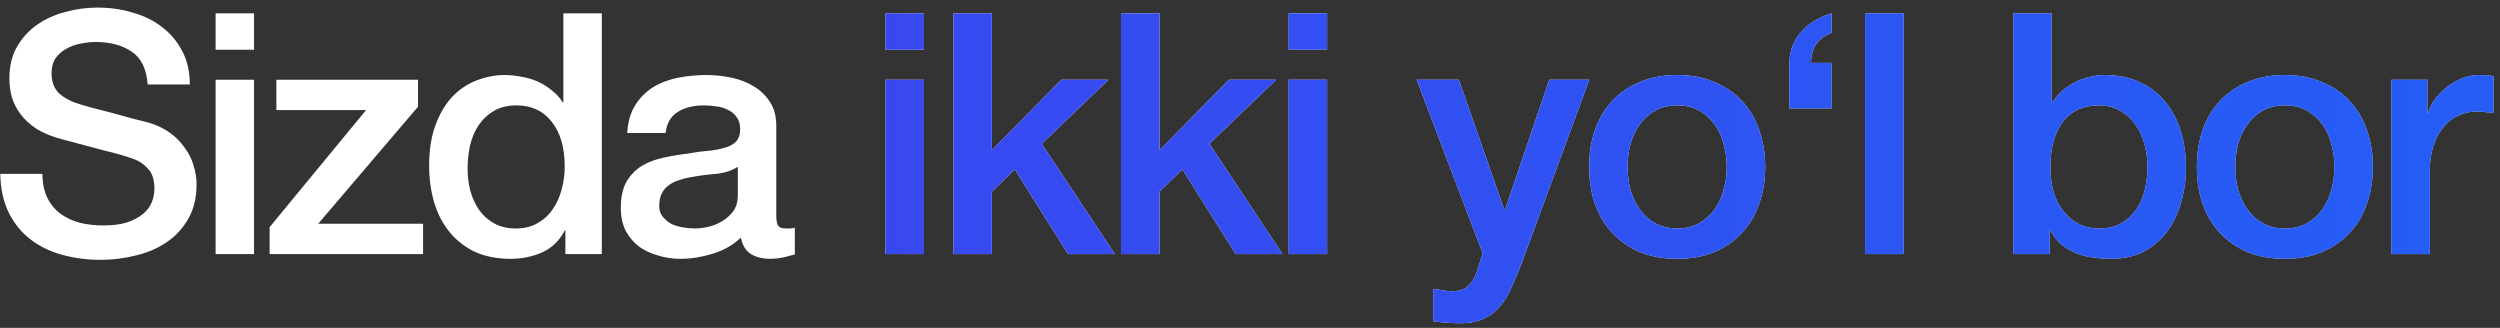 <?xml version="1.0" encoding="UTF-8"?> <svg xmlns="http://www.w3.org/2000/svg" width="305" height="40" viewBox="0 0 305 40" fill="none"><rect x="0" y="0" width="305" height="40" fill="#333333" stroke="none"/><path d="M5.179 21.208C5.179 22.333 5.371 23.293 5.755 24.088C6.139 24.883 6.674 25.542 7.36 26.063C8.045 26.557 8.827 26.927 9.705 27.174C10.61 27.393 11.584 27.503 12.626 27.503C13.75 27.503 14.71 27.379 15.506 27.133C16.301 26.858 16.946 26.515 17.439 26.104C17.933 25.693 18.29 25.226 18.509 24.705C18.729 24.157 18.838 23.608 18.838 23.059C18.838 21.935 18.578 21.112 18.057 20.591C17.563 20.042 17.014 19.658 16.411 19.439C15.369 19.055 14.148 18.698 12.749 18.369C11.378 18.013 9.677 17.56 7.648 17.011C6.386 16.682 5.33 16.257 4.48 15.736C3.657 15.187 2.998 14.584 2.505 13.926C2.011 13.267 1.654 12.568 1.435 11.827C1.243 11.087 1.147 10.333 1.147 9.565C1.147 8.083 1.449 6.808 2.052 5.738C2.683 4.641 3.506 3.736 4.521 3.023C5.536 2.31 6.688 1.789 7.977 1.459C9.266 1.103 10.569 0.925 11.885 0.925C13.421 0.925 14.861 1.13 16.205 1.542C17.577 1.926 18.77 2.515 19.785 3.311C20.827 4.106 21.65 5.094 22.253 6.273C22.857 7.425 23.158 8.769 23.158 10.305H18.015C17.878 8.413 17.234 7.082 16.082 6.314C14.93 5.519 13.462 5.121 11.68 5.121C11.076 5.121 10.459 5.19 9.828 5.327C9.197 5.437 8.621 5.642 8.1 5.944C7.579 6.218 7.14 6.602 6.784 7.096C6.454 7.59 6.29 8.207 6.29 8.947C6.29 9.99 6.605 10.813 7.236 11.416C7.894 11.992 8.745 12.431 9.787 12.733C9.897 12.76 10.322 12.883 11.062 13.103C11.83 13.295 12.681 13.514 13.613 13.761C14.546 14.008 15.451 14.255 16.329 14.502C17.234 14.721 17.878 14.886 18.262 14.995C19.222 15.297 20.059 15.709 20.772 16.23C21.485 16.751 22.075 17.354 22.541 18.04C23.035 18.698 23.392 19.411 23.611 20.179C23.858 20.947 23.981 21.715 23.981 22.483C23.981 24.129 23.638 25.542 22.953 26.721C22.294 27.873 21.417 28.819 20.32 29.56C19.222 30.301 17.974 30.835 16.576 31.165C15.177 31.521 13.75 31.699 12.297 31.699C10.623 31.699 9.046 31.494 7.565 31.082C6.084 30.671 4.795 30.04 3.698 29.19C2.601 28.339 1.723 27.256 1.065 25.939C0.406 24.595 0.064 23.018 0.036 21.208H5.179ZM26.303 1.624H30.994V6.067H26.303V1.624ZM26.303 9.729H30.994V31H26.303V9.729ZM33.718 9.729H50.998V13.021L38.819 27.297H51.615V31H32.895V27.709L44.662 13.432H33.718V9.729ZM73.421 31H68.977V28.12H68.895C68.264 29.354 67.345 30.246 66.138 30.794C64.931 31.315 63.656 31.576 62.312 31.576C60.639 31.576 59.171 31.288 57.91 30.712C56.675 30.109 55.647 29.299 54.824 28.285C54.001 27.27 53.384 26.077 52.972 24.705C52.561 23.306 52.355 21.811 52.355 20.221C52.355 18.301 52.616 16.641 53.137 15.242C53.658 13.843 54.344 12.691 55.194 11.786C56.072 10.881 57.059 10.223 58.157 9.811C59.281 9.373 60.419 9.153 61.571 9.153C62.23 9.153 62.902 9.222 63.587 9.359C64.273 9.469 64.931 9.661 65.562 9.935C66.193 10.209 66.769 10.566 67.29 11.005C67.839 11.416 68.291 11.91 68.648 12.486H68.73V1.624H73.421V31ZM57.046 20.591C57.046 21.496 57.155 22.387 57.375 23.265C57.622 24.143 57.978 24.925 58.444 25.61C58.938 26.296 59.555 26.845 60.296 27.256C61.036 27.667 61.914 27.873 62.929 27.873C63.971 27.873 64.863 27.654 65.603 27.215C66.371 26.776 66.989 26.2 67.455 25.487C67.948 24.774 68.305 23.978 68.525 23.101C68.771 22.195 68.895 21.277 68.895 20.344C68.895 17.985 68.36 16.147 67.29 14.831C66.248 13.514 64.822 12.856 63.011 12.856C61.914 12.856 60.982 13.089 60.214 13.555C59.473 13.994 58.856 14.584 58.362 15.325C57.896 16.038 57.553 16.861 57.334 17.793C57.142 18.698 57.046 19.631 57.046 20.591ZM94.705 26.269C94.705 26.845 94.773 27.256 94.911 27.503C95.075 27.75 95.377 27.873 95.816 27.873C95.953 27.873 96.117 27.873 96.309 27.873C96.501 27.873 96.721 27.846 96.968 27.791V31.041C96.803 31.096 96.584 31.151 96.309 31.206C96.063 31.288 95.802 31.357 95.528 31.411C95.253 31.466 94.979 31.507 94.705 31.535C94.431 31.562 94.197 31.576 94.005 31.576C93.045 31.576 92.25 31.384 91.619 31C90.988 30.616 90.577 29.944 90.385 28.984C89.452 29.889 88.3 30.547 86.929 30.959C85.585 31.37 84.282 31.576 83.02 31.576C82.06 31.576 81.141 31.439 80.264 31.165C79.386 30.918 78.604 30.547 77.919 30.054C77.26 29.533 76.725 28.888 76.314 28.12C75.93 27.325 75.738 26.406 75.738 25.363C75.738 24.047 75.971 22.977 76.437 22.154C76.931 21.331 77.562 20.687 78.33 20.221C79.125 19.754 80.003 19.425 80.963 19.233C81.951 19.014 82.938 18.849 83.925 18.739C84.776 18.575 85.585 18.465 86.353 18.41C87.121 18.328 87.793 18.205 88.369 18.04C88.972 17.875 89.439 17.629 89.768 17.299C90.124 16.943 90.303 16.422 90.303 15.736C90.303 15.133 90.152 14.639 89.85 14.255C89.576 13.871 89.219 13.583 88.78 13.391C88.369 13.171 87.903 13.034 87.381 12.979C86.86 12.897 86.367 12.856 85.9 12.856C84.584 12.856 83.5 13.13 82.65 13.679C81.8 14.227 81.32 15.078 81.21 16.23H76.52C76.602 14.858 76.931 13.72 77.507 12.815C78.083 11.91 78.81 11.183 79.688 10.634C80.593 10.086 81.608 9.702 82.732 9.482C83.857 9.263 85.009 9.153 86.188 9.153C87.231 9.153 88.259 9.263 89.274 9.482C90.289 9.702 91.194 10.058 91.989 10.552C92.812 11.046 93.471 11.69 93.964 12.486C94.458 13.254 94.705 14.2 94.705 15.325V26.269ZM90.015 20.344C89.301 20.81 88.424 21.098 87.381 21.208C86.339 21.29 85.297 21.427 84.255 21.619C83.761 21.702 83.281 21.825 82.815 21.99C82.348 22.127 81.937 22.333 81.58 22.607C81.224 22.854 80.936 23.197 80.716 23.635C80.524 24.047 80.428 24.554 80.428 25.158C80.428 25.679 80.579 26.118 80.881 26.474C81.183 26.831 81.539 27.119 81.951 27.338C82.389 27.53 82.856 27.667 83.349 27.75C83.871 27.832 84.337 27.873 84.748 27.873C85.269 27.873 85.832 27.805 86.435 27.667C87.039 27.53 87.601 27.297 88.122 26.968C88.671 26.639 89.123 26.227 89.48 25.734C89.836 25.213 90.015 24.582 90.015 23.841V20.344Z" fill="url(#paint0_linear_5_141)"></path><path d="M108.035 1.624H112.725V6.067H108.035V1.624ZM108.035 9.729H112.725V31H108.035V9.729ZM116.313 1.624H121.003V18.328L129.479 9.729H135.239L127.092 17.546L136.02 31H130.301L123.801 20.673L121.003 23.389V31H116.313V1.624ZM136.765 1.624H141.456V18.328L149.931 9.729H155.691L147.545 17.546L156.473 31H150.754L144.253 20.673L141.456 23.389V31H136.765V1.624ZM157.218 1.624H161.908V6.067H157.218V1.624ZM157.218 9.729H161.908V31H157.218V9.729ZM172.833 9.729H177.976L183.53 25.61H183.612L189.002 9.729H193.898L185.628 32.152C185.244 33.112 184.86 34.031 184.476 34.909C184.12 35.786 183.667 36.554 183.119 37.213C182.597 37.898 181.939 38.433 181.144 38.817C180.348 39.229 179.333 39.434 178.099 39.434C177.002 39.434 175.919 39.352 174.849 39.187V35.238C175.233 35.293 175.603 35.347 175.96 35.402C176.316 35.485 176.687 35.526 177.071 35.526C177.619 35.526 178.072 35.457 178.428 35.32C178.785 35.183 179.073 34.977 179.292 34.703C179.539 34.456 179.745 34.154 179.909 33.798C180.074 33.441 180.225 33.03 180.362 32.563L180.897 30.918L172.833 9.729ZM204.618 31.576C202.917 31.576 201.395 31.302 200.051 30.753C198.735 30.177 197.61 29.395 196.677 28.408C195.772 27.421 195.073 26.241 194.579 24.87C194.113 23.498 193.88 21.99 193.88 20.344C193.88 18.726 194.113 17.231 194.579 15.859C195.073 14.488 195.772 13.309 196.677 12.321C197.61 11.334 198.735 10.566 200.051 10.017C201.395 9.441 202.917 9.153 204.618 9.153C206.319 9.153 207.827 9.441 209.144 10.017C210.488 10.566 211.612 11.334 212.517 12.321C213.45 13.309 214.149 14.488 214.616 15.859C215.109 17.231 215.356 18.726 215.356 20.344C215.356 21.99 215.109 23.498 214.616 24.87C214.149 26.241 213.45 27.421 212.517 28.408C211.612 29.395 210.488 30.177 209.144 30.753C207.827 31.302 206.319 31.576 204.618 31.576ZM204.618 27.873C205.66 27.873 206.565 27.654 207.333 27.215C208.101 26.776 208.732 26.2 209.226 25.487C209.72 24.774 210.076 23.978 210.296 23.101C210.543 22.195 210.666 21.277 210.666 20.344C210.666 19.439 210.543 18.534 210.296 17.629C210.076 16.723 209.72 15.928 209.226 15.242C208.732 14.529 208.101 13.953 207.333 13.514C206.565 13.075 205.66 12.856 204.618 12.856C203.576 12.856 202.671 13.075 201.903 13.514C201.135 13.953 200.504 14.529 200.01 15.242C199.516 15.928 199.146 16.723 198.899 17.629C198.68 18.534 198.57 19.439 198.57 20.344C198.57 21.277 198.68 22.195 198.899 23.101C199.146 23.978 199.516 24.774 200.01 25.487C200.504 26.2 201.135 26.776 201.903 27.215C202.671 27.654 203.576 27.873 204.618 27.873ZM223.452 4.01C222.629 4.312 221.998 4.778 221.56 5.409C221.148 6.04 220.942 6.794 220.942 7.672H223.452V13.226H218.309V7.672C218.309 6.904 218.446 6.191 218.721 5.533C218.995 4.874 219.365 4.298 219.832 3.805C220.298 3.283 220.833 2.845 221.436 2.488C222.067 2.131 222.739 1.843 223.452 1.624V4.01ZM227.538 1.624H232.229V31H227.538V1.624ZM245.622 1.624H250.312V12.486H250.395C250.724 11.965 251.121 11.498 251.588 11.087C252.054 10.675 252.561 10.333 253.11 10.058C253.686 9.757 254.276 9.537 254.879 9.4C255.51 9.235 256.127 9.153 256.731 9.153C258.404 9.153 259.857 9.455 261.092 10.058C262.353 10.634 263.396 11.443 264.219 12.486C265.041 13.501 265.659 14.694 266.07 16.065C266.481 17.437 266.687 18.904 266.687 20.467C266.687 21.894 266.495 23.279 266.111 24.623C265.755 25.967 265.192 27.16 264.424 28.202C263.684 29.217 262.737 30.04 261.585 30.671C260.433 31.274 259.076 31.576 257.512 31.576C256.799 31.576 256.072 31.521 255.332 31.411C254.619 31.329 253.933 31.151 253.275 30.877C252.616 30.602 252.013 30.246 251.464 29.807C250.943 29.368 250.504 28.792 250.148 28.079H250.065V31H245.622V1.624ZM261.997 20.385C261.997 19.425 261.873 18.493 261.627 17.587C261.38 16.682 261.009 15.887 260.516 15.201C260.022 14.488 259.405 13.926 258.664 13.514C257.924 13.075 257.073 12.856 256.113 12.856C254.139 12.856 252.644 13.542 251.629 14.913C250.641 16.285 250.148 18.109 250.148 20.385C250.148 21.455 250.271 22.456 250.518 23.389C250.792 24.294 251.19 25.075 251.711 25.734C252.232 26.392 252.849 26.913 253.563 27.297C254.303 27.681 255.153 27.873 256.113 27.873C257.183 27.873 258.088 27.654 258.829 27.215C259.569 26.776 260.173 26.214 260.639 25.528C261.133 24.815 261.476 24.019 261.668 23.142C261.887 22.237 261.997 21.318 261.997 20.385ZM278.756 31.576C277.055 31.576 275.533 31.302 274.189 30.753C272.872 30.177 271.748 29.395 270.815 28.408C269.91 27.421 269.21 26.241 268.717 24.87C268.25 23.498 268.017 21.99 268.017 20.344C268.017 18.726 268.25 17.231 268.717 15.859C269.21 14.488 269.91 13.309 270.815 12.321C271.748 11.334 272.872 10.566 274.189 10.017C275.533 9.441 277.055 9.153 278.756 9.153C280.456 9.153 281.965 9.441 283.281 10.017C284.625 10.566 285.75 11.334 286.655 12.321C287.588 13.309 288.287 14.488 288.753 15.859C289.247 17.231 289.494 18.726 289.494 20.344C289.494 21.99 289.247 23.498 288.753 24.87C288.287 26.241 287.588 27.421 286.655 28.408C285.75 29.395 284.625 30.177 283.281 30.753C281.965 31.302 280.456 31.576 278.756 31.576ZM278.756 27.873C279.798 27.873 280.703 27.654 281.471 27.215C282.239 26.776 282.87 26.2 283.364 25.487C283.857 24.774 284.214 23.978 284.433 23.101C284.68 22.195 284.804 21.277 284.804 20.344C284.804 19.439 284.68 18.534 284.433 17.629C284.214 16.723 283.857 15.928 283.364 15.242C282.87 14.529 282.239 13.953 281.471 13.514C280.703 13.075 279.798 12.856 278.756 12.856C277.713 12.856 276.808 13.075 276.04 13.514C275.272 13.953 274.641 14.529 274.148 15.242C273.654 15.928 273.284 16.723 273.037 17.629C272.817 18.534 272.708 19.439 272.708 20.344C272.708 21.277 272.817 22.195 273.037 23.101C273.284 23.978 273.654 24.774 274.148 25.487C274.641 26.2 275.272 26.776 276.04 27.215C276.808 27.654 277.713 27.873 278.756 27.873ZM291.747 9.729H296.15V13.843H296.232C296.369 13.267 296.63 12.705 297.014 12.157C297.425 11.608 297.905 11.114 298.454 10.675C299.03 10.209 299.661 9.839 300.346 9.565C301.032 9.29 301.731 9.153 302.445 9.153C302.993 9.153 303.363 9.167 303.555 9.194C303.775 9.222 303.994 9.249 304.214 9.277V13.802C303.885 13.747 303.542 13.706 303.185 13.679C302.856 13.624 302.527 13.597 302.198 13.597C301.402 13.597 300.648 13.761 299.935 14.09C299.249 14.392 298.646 14.858 298.125 15.489C297.603 16.093 297.192 16.847 296.89 17.752C296.589 18.657 296.438 19.699 296.438 20.879V31H291.747V9.729Z" fill="url(#paint1_linear_5_141)"></path><path d="M108.035 1.624H112.725V6.067H108.035V1.624ZM108.035 9.729H112.725V31H108.035V9.729ZM116.313 1.624H121.003V18.328L129.479 9.729H135.239L127.092 17.546L136.02 31H130.301L123.801 20.673L121.003 23.389V31H116.313V1.624ZM136.765 1.624H141.456V18.328L149.931 9.729H155.691L147.545 17.546L156.473 31H150.754L144.253 20.673L141.456 23.389V31H136.765V1.624ZM157.218 1.624H161.908V6.067H157.218V1.624ZM157.218 9.729H161.908V31H157.218V9.729ZM172.833 9.729H177.976L183.53 25.61H183.612L189.002 9.729H193.898L185.628 32.152C185.244 33.112 184.86 34.031 184.476 34.909C184.12 35.786 183.667 36.554 183.119 37.213C182.597 37.898 181.939 38.433 181.144 38.817C180.348 39.229 179.333 39.434 178.099 39.434C177.002 39.434 175.919 39.352 174.849 39.187V35.238C175.233 35.293 175.603 35.347 175.96 35.402C176.316 35.485 176.687 35.526 177.071 35.526C177.619 35.526 178.072 35.457 178.428 35.32C178.785 35.183 179.073 34.977 179.292 34.703C179.539 34.456 179.745 34.154 179.909 33.798C180.074 33.441 180.225 33.03 180.362 32.563L180.897 30.918L172.833 9.729ZM204.618 31.576C202.917 31.576 201.395 31.302 200.051 30.753C198.735 30.177 197.61 29.395 196.677 28.408C195.772 27.421 195.073 26.241 194.579 24.87C194.113 23.498 193.88 21.99 193.88 20.344C193.88 18.726 194.113 17.231 194.579 15.859C195.073 14.488 195.772 13.309 196.677 12.321C197.61 11.334 198.735 10.566 200.051 10.017C201.395 9.441 202.917 9.153 204.618 9.153C206.319 9.153 207.827 9.441 209.144 10.017C210.488 10.566 211.612 11.334 212.517 12.321C213.45 13.309 214.149 14.488 214.616 15.859C215.109 17.231 215.356 18.726 215.356 20.344C215.356 21.99 215.109 23.498 214.616 24.87C214.149 26.241 213.45 27.421 212.517 28.408C211.612 29.395 210.488 30.177 209.144 30.753C207.827 31.302 206.319 31.576 204.618 31.576ZM204.618 27.873C205.66 27.873 206.565 27.654 207.333 27.215C208.101 26.776 208.732 26.2 209.226 25.487C209.72 24.774 210.076 23.978 210.296 23.101C210.543 22.195 210.666 21.277 210.666 20.344C210.666 19.439 210.543 18.534 210.296 17.629C210.076 16.723 209.72 15.928 209.226 15.242C208.732 14.529 208.101 13.953 207.333 13.514C206.565 13.075 205.66 12.856 204.618 12.856C203.576 12.856 202.671 13.075 201.903 13.514C201.135 13.953 200.504 14.529 200.01 15.242C199.516 15.928 199.146 16.723 198.899 17.629C198.68 18.534 198.57 19.439 198.57 20.344C198.57 21.277 198.68 22.195 198.899 23.101C199.146 23.978 199.516 24.774 200.01 25.487C200.504 26.2 201.135 26.776 201.903 27.215C202.671 27.654 203.576 27.873 204.618 27.873ZM223.452 4.01C222.629 4.312 221.998 4.778 221.56 5.409C221.148 6.04 220.942 6.794 220.942 7.672H223.452V13.226H218.309V7.672C218.309 6.904 218.446 6.191 218.721 5.533C218.995 4.874 219.365 4.298 219.832 3.805C220.298 3.283 220.833 2.845 221.436 2.488C222.067 2.131 222.739 1.843 223.452 1.624V4.01ZM227.538 1.624H232.229V31H227.538V1.624ZM245.622 1.624H250.312V12.486H250.395C250.724 11.965 251.121 11.498 251.588 11.087C252.054 10.675 252.561 10.333 253.11 10.058C253.686 9.757 254.276 9.537 254.879 9.4C255.51 9.235 256.127 9.153 256.731 9.153C258.404 9.153 259.857 9.455 261.092 10.058C262.353 10.634 263.396 11.443 264.219 12.486C265.041 13.501 265.659 14.694 266.07 16.065C266.481 17.437 266.687 18.904 266.687 20.467C266.687 21.894 266.495 23.279 266.111 24.623C265.755 25.967 265.192 27.16 264.424 28.202C263.684 29.217 262.737 30.04 261.585 30.671C260.433 31.274 259.076 31.576 257.512 31.576C256.799 31.576 256.072 31.521 255.332 31.411C254.619 31.329 253.933 31.151 253.275 30.877C252.616 30.602 252.013 30.246 251.464 29.807C250.943 29.368 250.504 28.792 250.148 28.079H250.065V31H245.622V1.624ZM261.997 20.385C261.997 19.425 261.873 18.493 261.627 17.587C261.38 16.682 261.009 15.887 260.516 15.201C260.022 14.488 259.405 13.926 258.664 13.514C257.924 13.075 257.073 12.856 256.113 12.856C254.139 12.856 252.644 13.542 251.629 14.913C250.641 16.285 250.148 18.109 250.148 20.385C250.148 21.455 250.271 22.456 250.518 23.389C250.792 24.294 251.19 25.075 251.711 25.734C252.232 26.392 252.849 26.913 253.563 27.297C254.303 27.681 255.153 27.873 256.113 27.873C257.183 27.873 258.088 27.654 258.829 27.215C259.569 26.776 260.173 26.214 260.639 25.528C261.133 24.815 261.476 24.019 261.668 23.142C261.887 22.237 261.997 21.318 261.997 20.385ZM278.756 31.576C277.055 31.576 275.533 31.302 274.189 30.753C272.872 30.177 271.748 29.395 270.815 28.408C269.91 27.421 269.21 26.241 268.717 24.87C268.25 23.498 268.017 21.99 268.017 20.344C268.017 18.726 268.25 17.231 268.717 15.859C269.21 14.488 269.91 13.309 270.815 12.321C271.748 11.334 272.872 10.566 274.189 10.017C275.533 9.441 277.055 9.153 278.756 9.153C280.456 9.153 281.965 9.441 283.281 10.017C284.625 10.566 285.75 11.334 286.655 12.321C287.588 13.309 288.287 14.488 288.753 15.859C289.247 17.231 289.494 18.726 289.494 20.344C289.494 21.99 289.247 23.498 288.753 24.87C288.287 26.241 287.588 27.421 286.655 28.408C285.75 29.395 284.625 30.177 283.281 30.753C281.965 31.302 280.456 31.576 278.756 31.576ZM278.756 27.873C279.798 27.873 280.703 27.654 281.471 27.215C282.239 26.776 282.87 26.2 283.364 25.487C283.857 24.774 284.214 23.978 284.433 23.101C284.68 22.195 284.804 21.277 284.804 20.344C284.804 19.439 284.68 18.534 284.433 17.629C284.214 16.723 283.857 15.928 283.364 15.242C282.87 14.529 282.239 13.953 281.471 13.514C280.703 13.075 279.798 12.856 278.756 12.856C277.713 12.856 276.808 13.075 276.04 13.514C275.272 13.953 274.641 14.529 274.148 15.242C273.654 15.928 273.284 16.723 273.037 17.629C272.817 18.534 272.708 19.439 272.708 20.344C272.708 21.277 272.817 22.195 273.037 23.101C273.284 23.978 273.654 24.774 274.148 25.487C274.641 26.2 275.272 26.776 276.04 27.215C276.808 27.654 277.713 27.873 278.756 27.873ZM291.747 9.729H296.15V13.843H296.232C296.369 13.267 296.63 12.705 297.014 12.157C297.425 11.608 297.905 11.114 298.454 10.675C299.03 10.209 299.661 9.839 300.346 9.565C301.032 9.29 301.731 9.153 302.445 9.153C302.993 9.153 303.363 9.167 303.555 9.194C303.775 9.222 303.994 9.249 304.214 9.277V13.802C303.885 13.747 303.542 13.706 303.185 13.679C302.856 13.624 302.527 13.597 302.198 13.597C301.402 13.597 300.648 13.761 299.935 14.09C299.249 14.392 298.646 14.858 298.125 15.489C297.603 16.093 297.192 16.847 296.89 17.752C296.589 18.657 296.438 19.699 296.438 20.879V31H291.747V9.729Z" fill="url(#paint2_linear_5_141)"></path><defs><linearGradient id="paint0_linear_5_141" x1="4.956" y1="-15" x2="295.86" y2="293.061" gradientUnits="userSpaceOnUse"><stop offset="0.3" stop-color="white"></stop><stop offset="1" stop-color="#999999"></stop></linearGradient><linearGradient id="paint1_linear_5_141" x1="4.956" y1="-15" x2="295.86" y2="293.061" gradientUnits="userSpaceOnUse"><stop offset="0.3" stop-color="white"></stop><stop offset="1" stop-color="#999999"></stop></linearGradient><linearGradient id="paint2_linear_5_141" x1="-283" y1="21" x2="585.421" y2="21" gradientUnits="userSpaceOnUse"><stop stop-color="#5E1EE4"></stop><stop offset="1" stop-color="#0A7CFF"></stop></linearGradient></defs></svg> 
